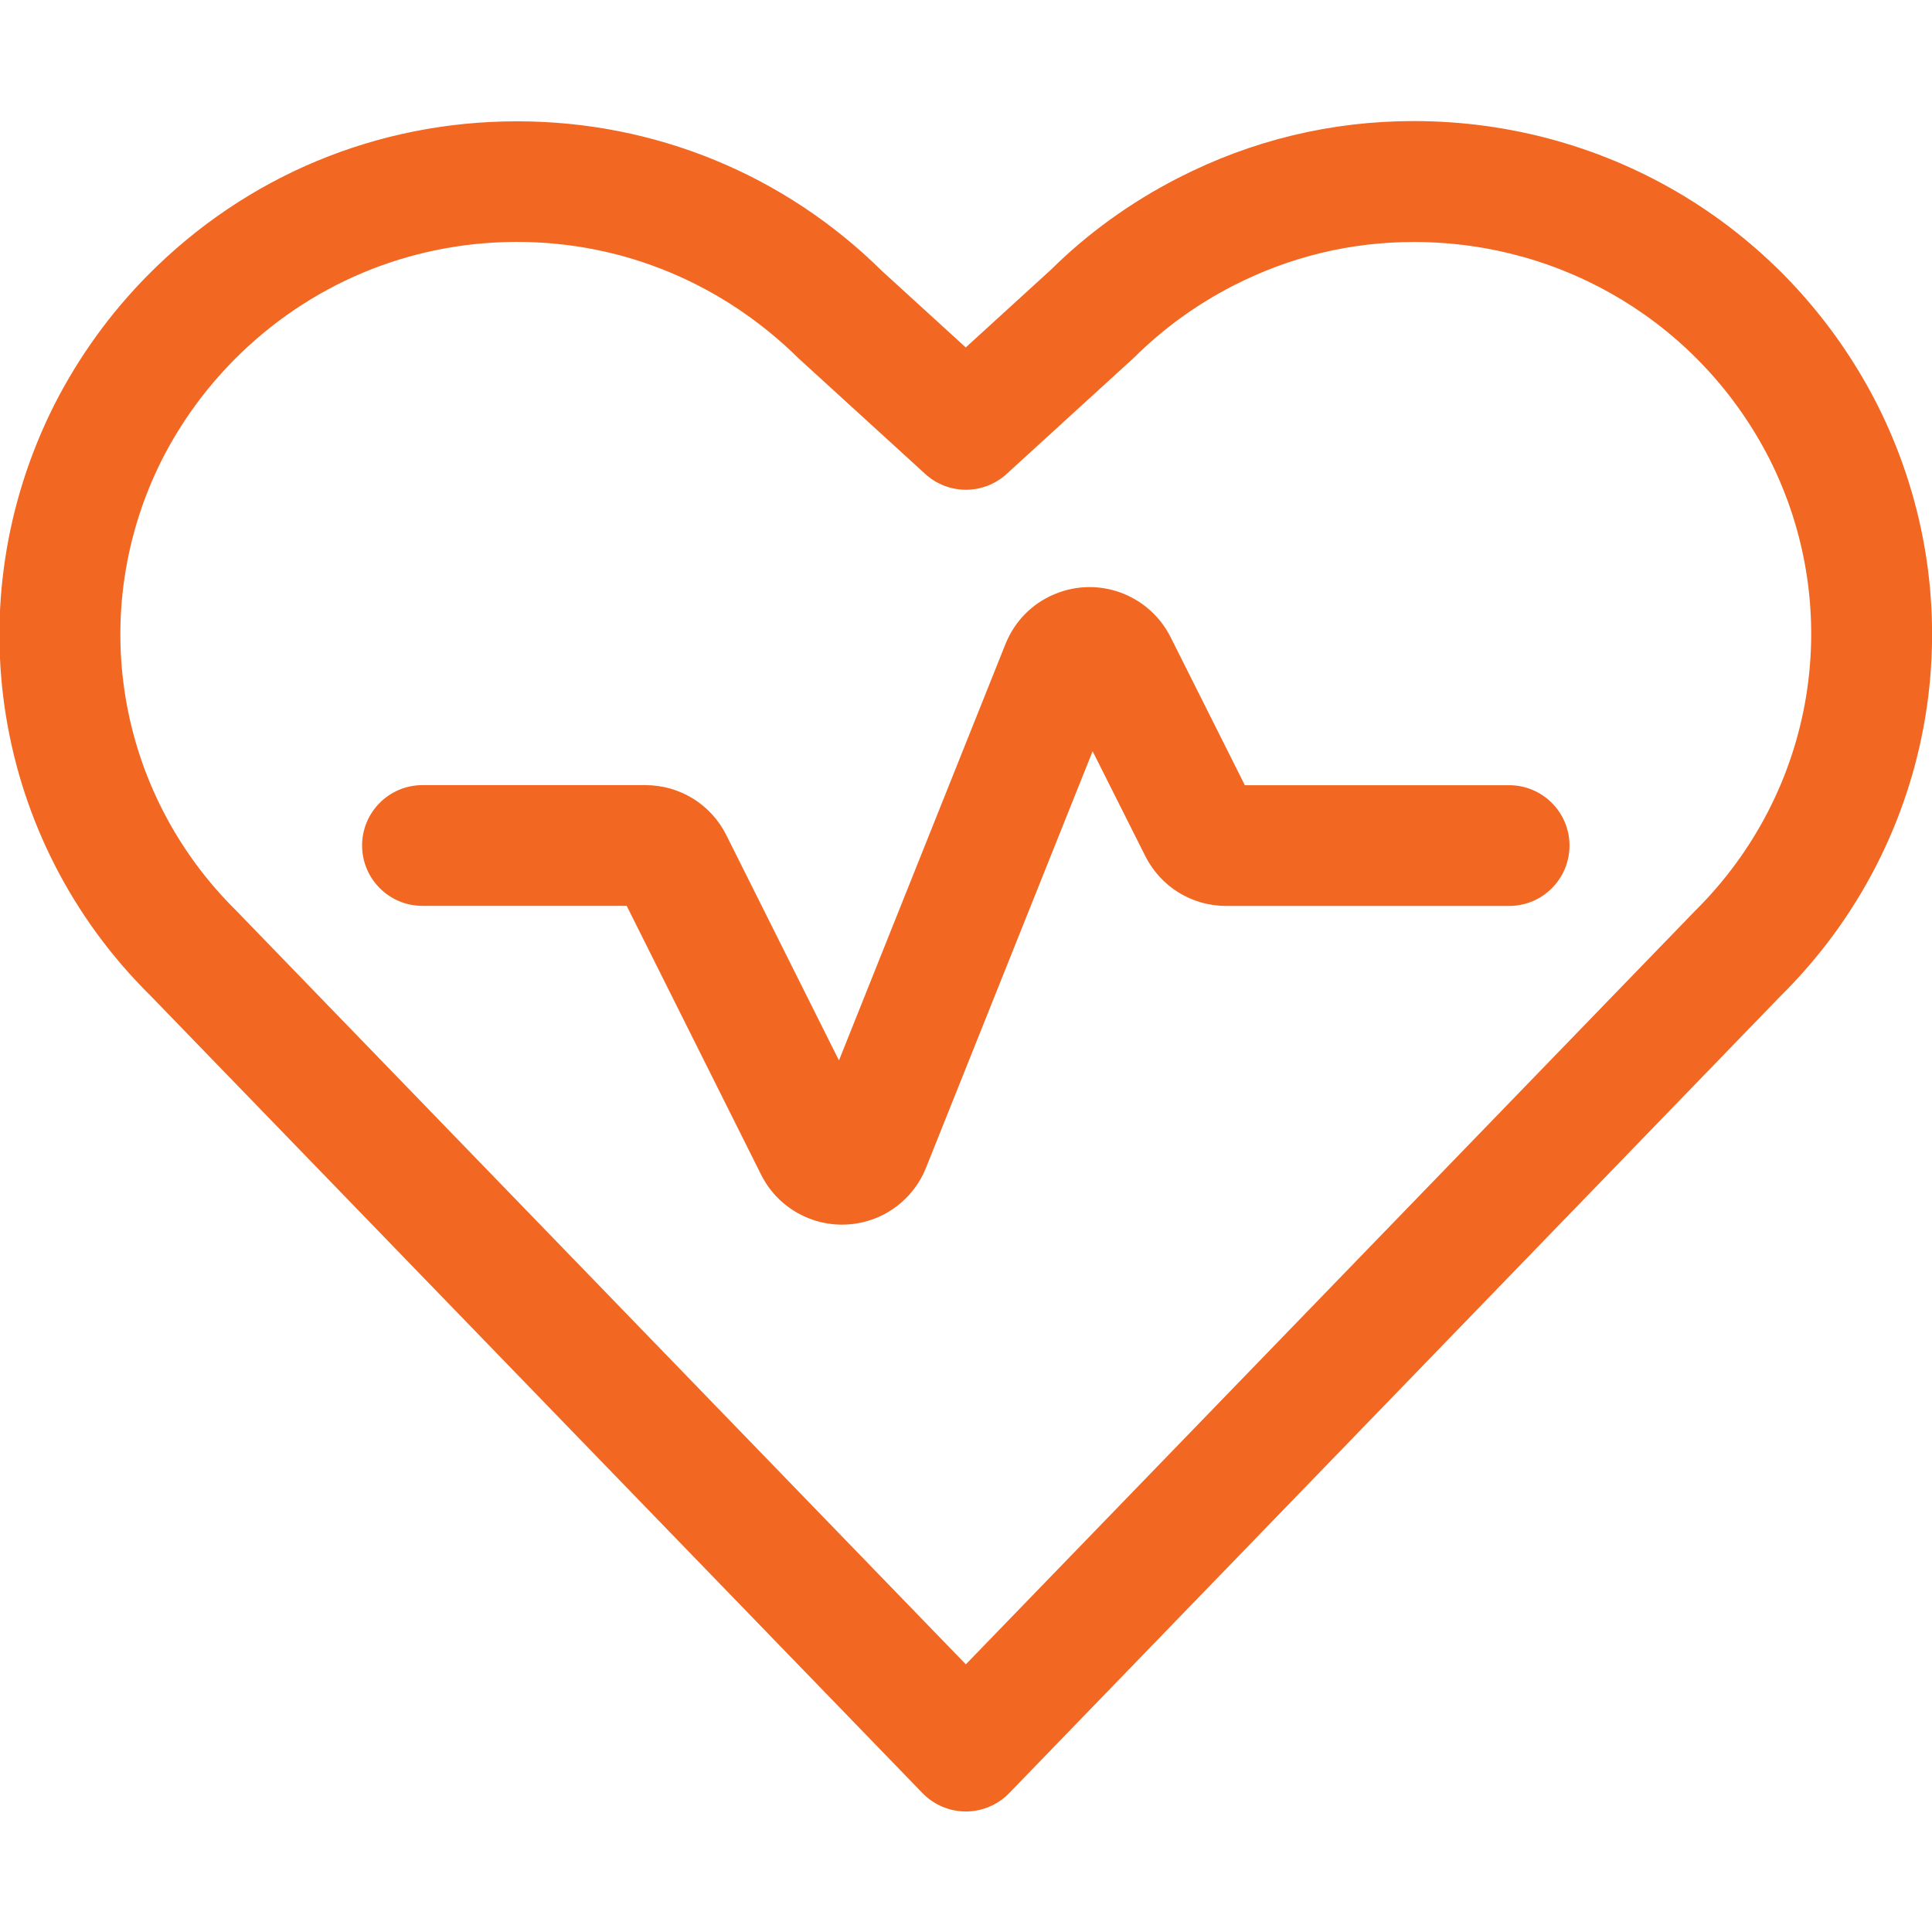 <?xml version="1.0" encoding="utf-8"?>
<!-- Generator: Adobe Illustrator 22.1.0, SVG Export Plug-In . SVG Version: 6.00 Build 0)  -->
<svg version="1.1" id="Regular" xmlns="http://www.w3.org/2000/svg" xmlns:xlink="http://www.w3.org/1999/xlink" x="0px" y="0px"
	 viewBox="0 0 24 24" style="enable-background:new 0 0 24 24;" xml:space="preserve">
<title>fitness-heart-rate</title>
<defs>
	<style>
		path, circle {stroke: none; fill: #f26722;}
	</style>
</defs>
<g>
	<path d="M11.998,22.503c-0.202,0-0.398-0.083-0.539-0.229l-9.588-9.904c-1.955-1.928-2.437-4.882-1.194-7.346
		c0.303-0.594,0.693-1.134,1.16-1.606c1.219-1.232,2.848-1.911,4.586-1.911c1.711,0,3.322,0.661,4.536,1.862l1.038,0.947
		l1.061-0.968c0.453-0.449,0.989-0.836,1.579-1.138c0.917-0.469,1.901-0.706,2.926-0.706c2.441,0,4.646,1.346,5.753,3.514
		c0.001,0.003,0.003,0.006,0.005,0.01c1.24,2.462,0.754,5.416-1.209,7.352l-9.576,9.895C12.397,22.42,12.2,22.503,11.998,22.503z
		 M6.396,3.005C5.074,3.013,3.834,3.534,2.904,4.474C2.546,4.837,2.247,5.25,2.015,5.704c-0.947,1.877-0.577,4.133,0.922,5.611
		l9.061,9.36l9.049-9.35c1.509-1.488,1.881-3.747,0.933-5.626c-0.849-1.661-2.541-2.693-4.415-2.693
		c-0.786,0-1.541,0.182-2.244,0.542c-0.453,0.232-0.867,0.531-1.229,0.89l-1.588,1.45c-0.138,0.126-0.318,0.196-0.505,0.196
		c-0.187,0-0.367-0.07-0.505-0.196L9.926,4.457c-0.951-0.94-2.191-1.452-3.502-1.452H6.396z"/>
	<path d="M10.461,15.213c-0.12,0-0.239-0.019-0.354-0.057c-0.286-0.095-0.517-0.295-0.652-0.563l-1.67-3.34l-2.537,0
		c-0.414,0-0.75-0.336-0.75-0.75s0.336-0.75,0.75-0.75h2.768c0.429,0,0.814,0.238,1.006,0.62l1.4,2.8l2.069-5.174
		c0.113-0.28,0.327-0.499,0.604-0.616c0.141-0.06,0.289-0.09,0.441-0.09c0.144,0,0.286,0.028,0.42,0.082
		c0.254,0.103,0.462,0.294,0.585,0.539l0.923,1.84l3.283,0c0.414,0,0.75,0.336,0.75,0.75s-0.336,0.75-0.75,0.75h-3.514
		c-0.428,0-0.813-0.237-1.006-0.62l-0.654-1.302l-2.07,5.175c-0.103,0.256-0.294,0.464-0.539,0.587
		C10.809,15.172,10.634,15.213,10.461,15.213z"/>
</g>
</svg>

